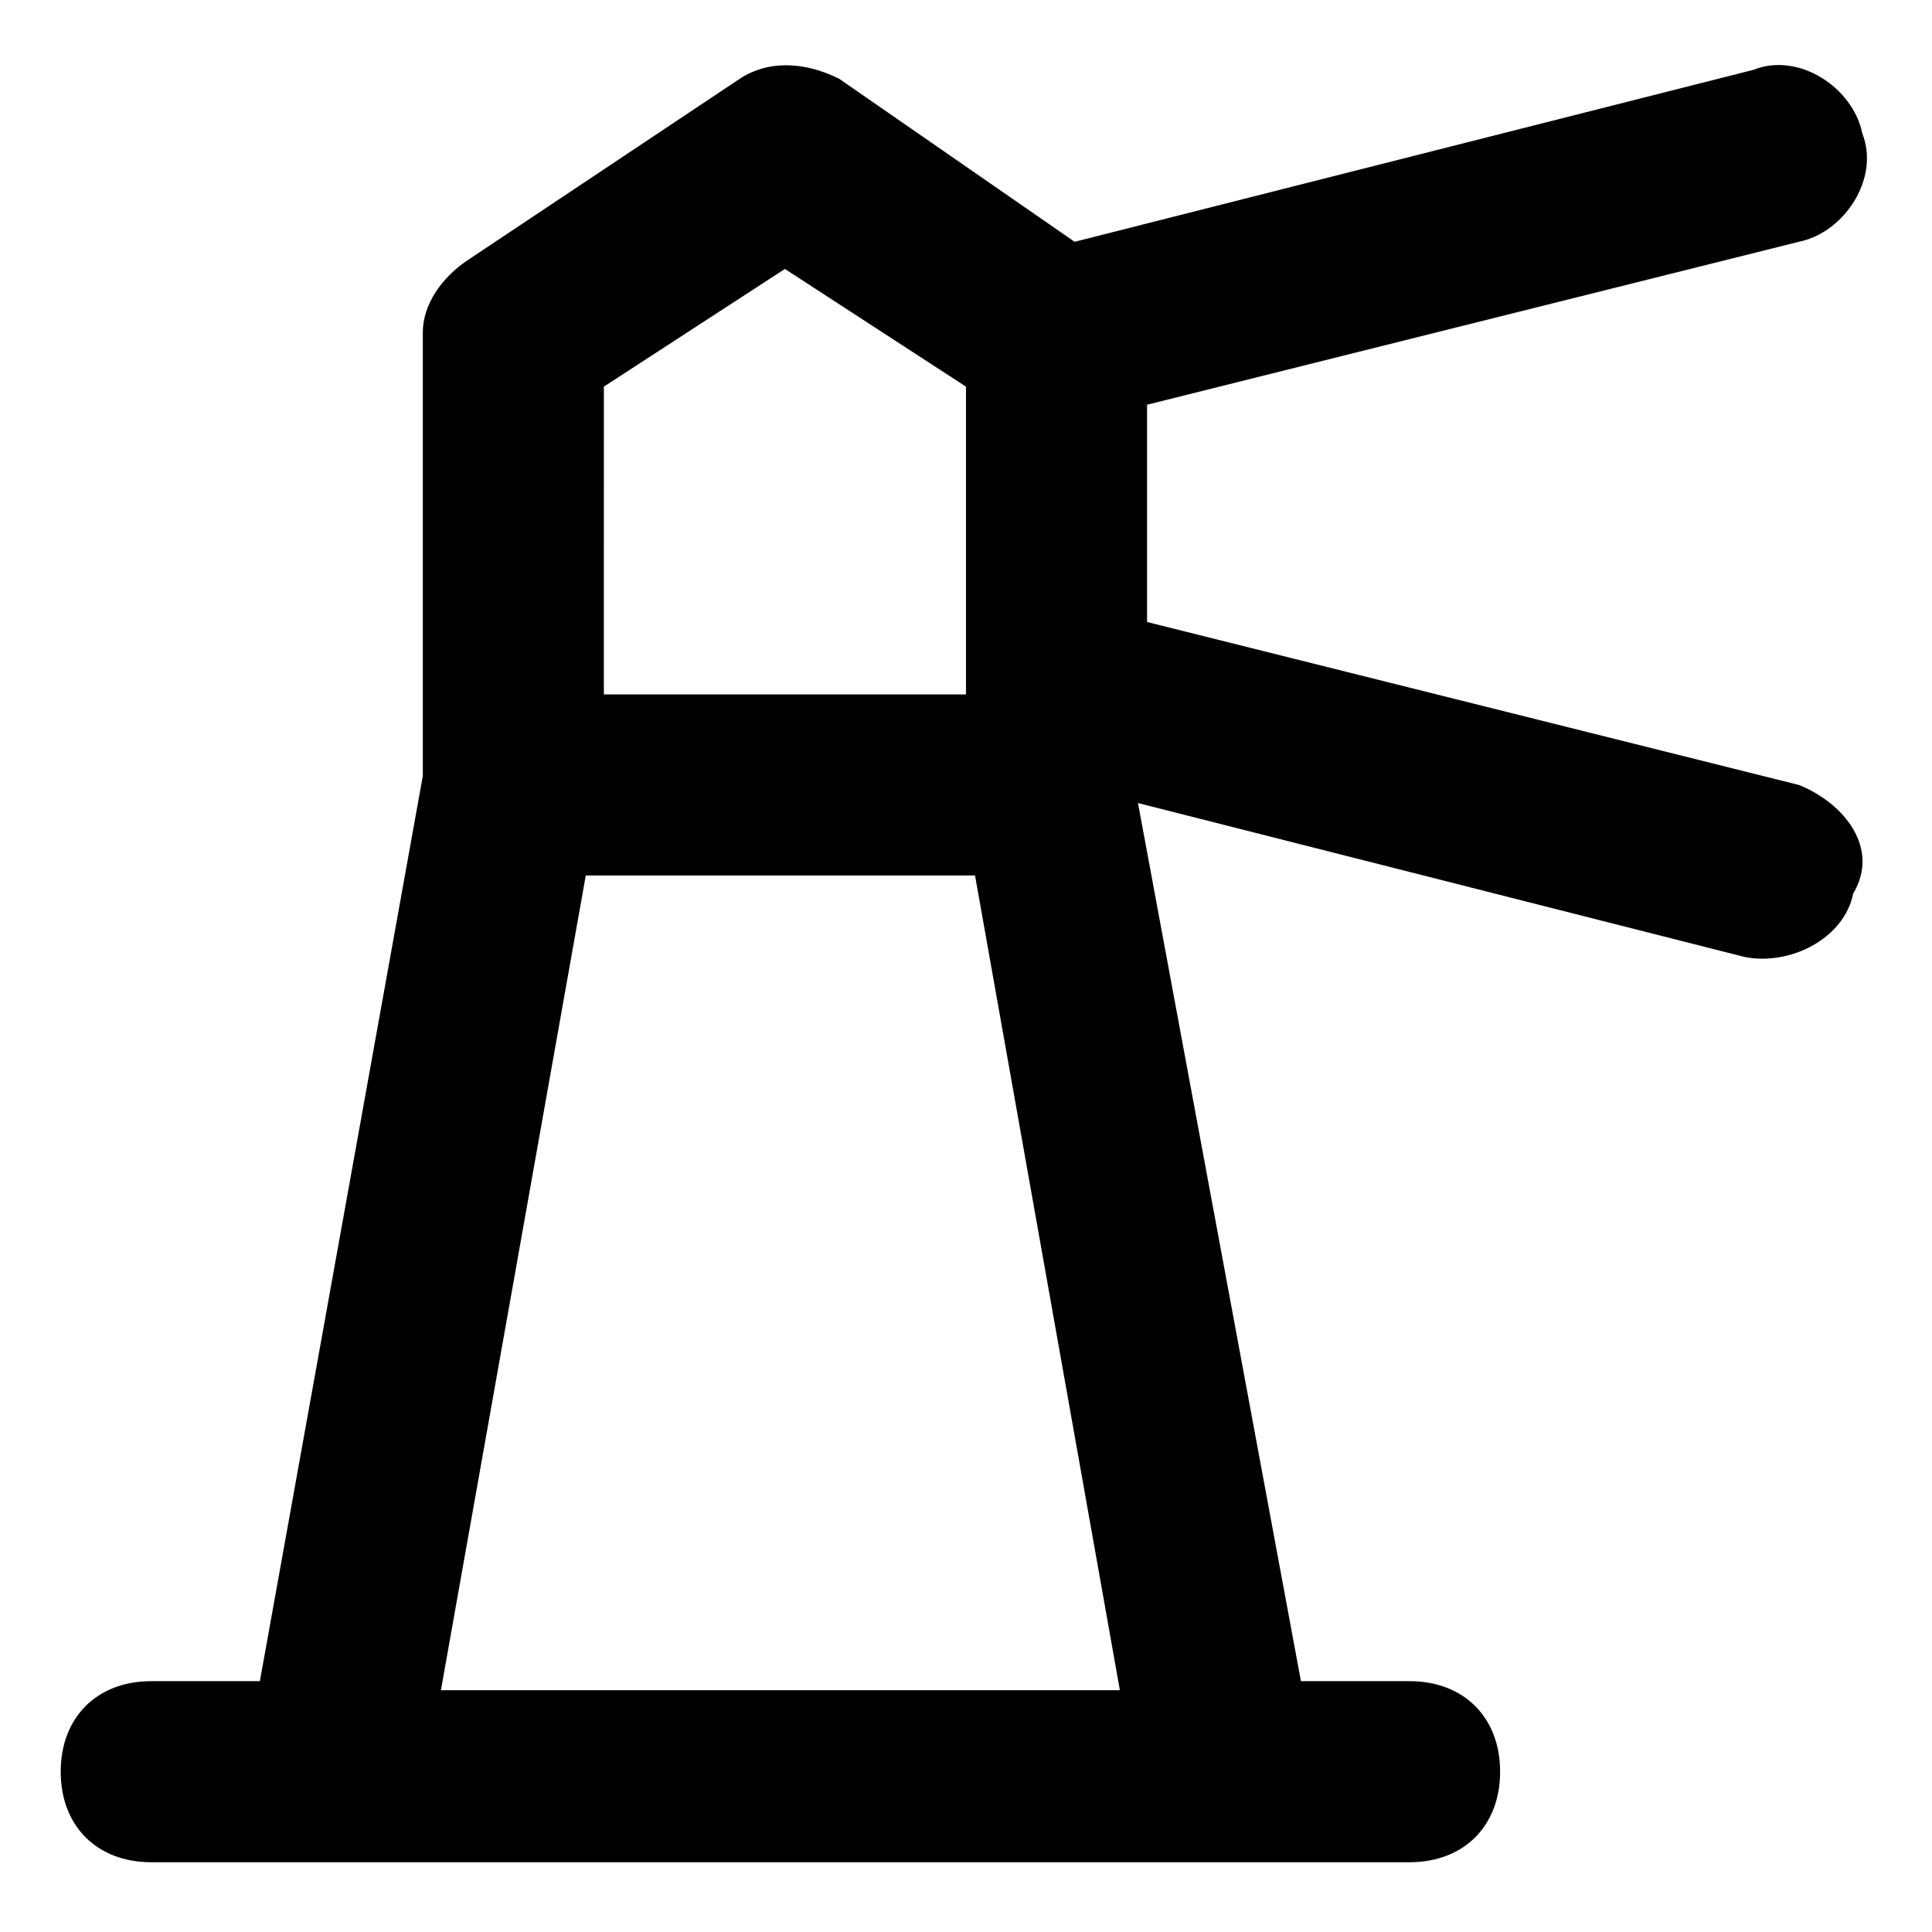 <?xml version="1.0" encoding="UTF-8"?>
<!-- Uploaded to: ICON Repo, www.svgrepo.com, Generator: ICON Repo Mixer Tools -->
<svg fill="#000000" width="800px" height="800px" version="1.1" viewBox="144 144 512 512" xmlns="http://www.w3.org/2000/svg">
 <path d="m620.71 352.02-172.73-43.184v-57.578l172.73-43.184c11.996-2.398 21.594-16.793 16.793-28.789-2.398-11.996-16.793-21.594-28.789-16.793l-179.93 45.582-62.375-43.184c-9.594-4.797-19.191-4.797-26.391 0l-71.973 47.98c-7.195 4.801-11.992 11.996-11.992 19.195v117.55l-43.184 239.91h-28.789c-14.395 0-23.992 9.598-23.992 23.992s9.598 23.992 23.992 23.992h333.47c14.395 0 23.992-9.598 23.992-23.992s-9.598-23.992-23.992-23.992h-28.789l-43.184-232.71 160.74 40.785c11.996 2.398 26.391-4.797 28.789-16.793 7.199-12-2.398-23.992-14.395-28.793zm-316.68-105.56 47.98-31.188 47.98 31.188v81.57h-95.965zm-43.184 345.47 38.387-215.92h103.16l38.387 215.92z"/>
</svg>